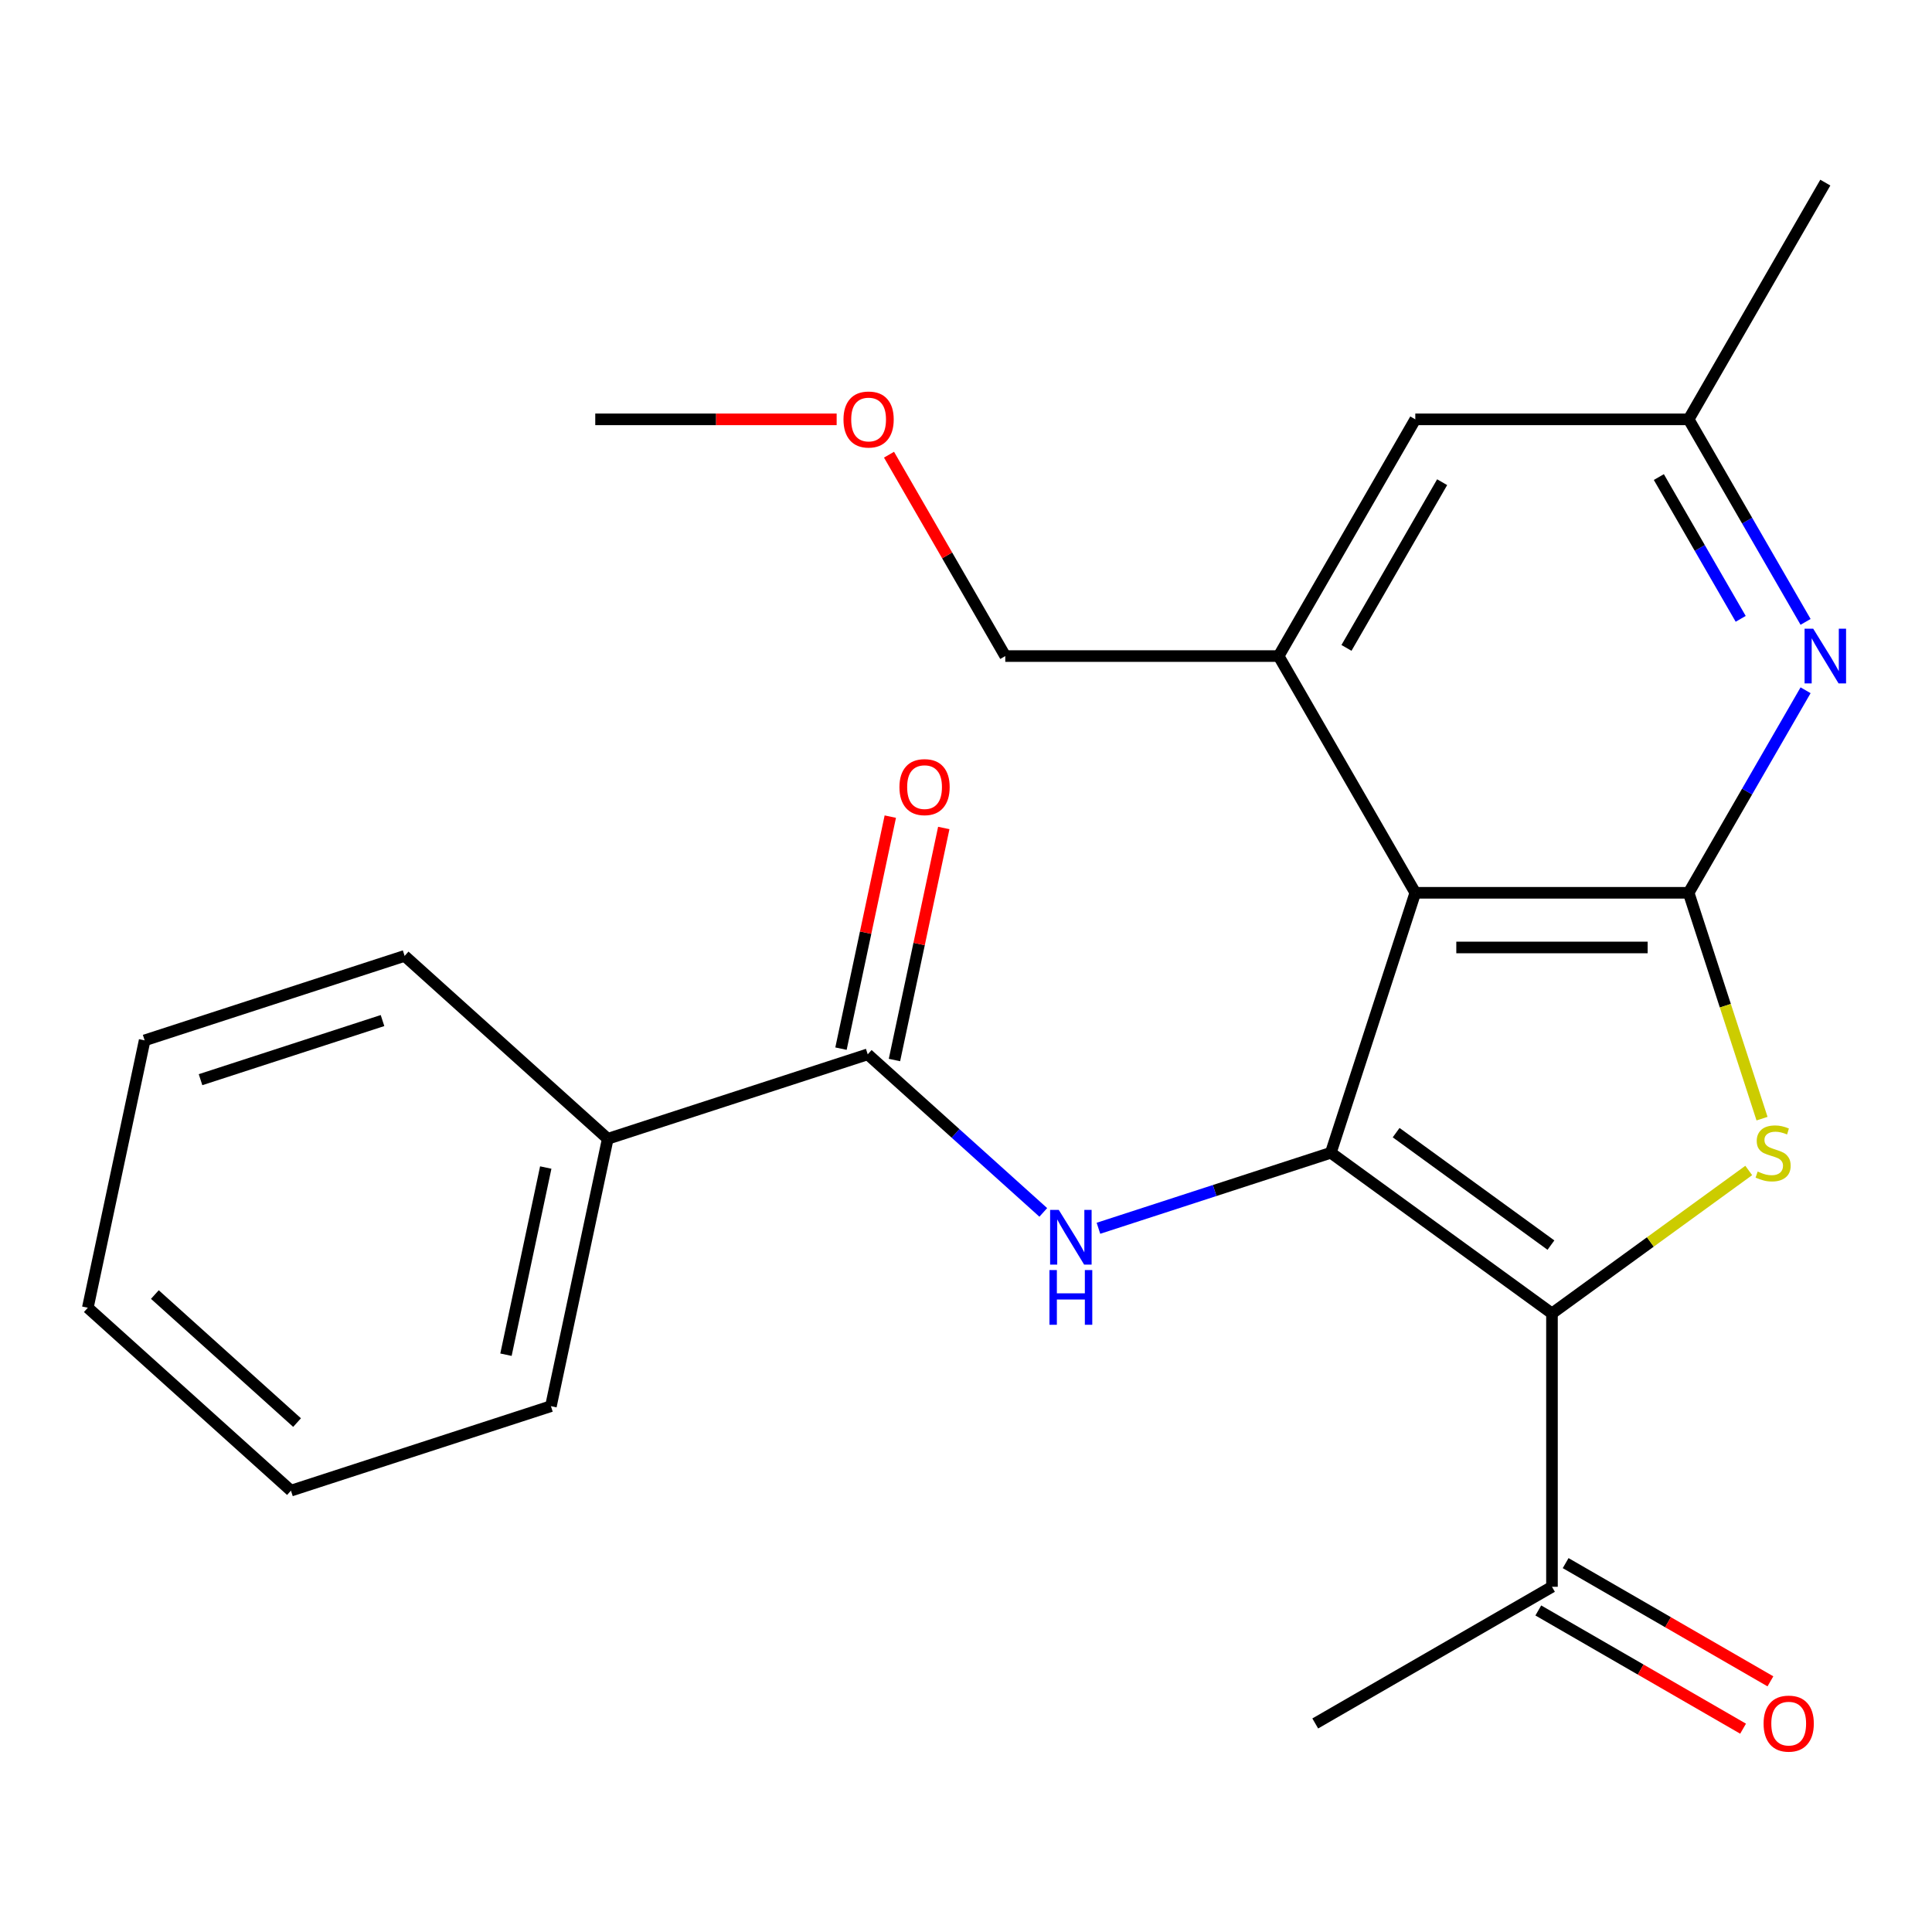 <?xml version='1.0' encoding='iso-8859-1'?>
<svg version='1.1' baseProfile='full'
              xmlns='http://www.w3.org/2000/svg'
                      xmlns:rdkit='http://www.rdkit.org/xml'
                      xmlns:xlink='http://www.w3.org/1999/xlink'
                  xml:space='preserve'
width='1000px' height='1000px' viewBox='0 0 1000 1000'>
<!-- END OF HEADER -->
<rect style='opacity:1.0;fill:#FFFFFF;stroke:none' width='1000' height='1000' x='0' y='0'> </rect>
<path class='bond-0' d='M 688.836,596.67 L 803.299,679.833' style='fill:none;fill-rule:evenodd;stroke:#000000;stroke-width:6px;stroke-linecap:butt;stroke-linejoin:miter;stroke-opacity:1' />
<path class='bond-0' d='M 722.638,586.252 L 802.762,644.466' style='fill:none;fill-rule:evenodd;stroke:#000000;stroke-width:6px;stroke-linecap:butt;stroke-linejoin:miter;stroke-opacity:1' />
<path class='bond-1' d='M 688.836,596.67 L 732.557,462.111' style='fill:none;fill-rule:evenodd;stroke:#000000;stroke-width:6px;stroke-linecap:butt;stroke-linejoin:miter;stroke-opacity:1' />
<path class='bond-4' d='M 688.836,596.67 L 628.694,616.212' style='fill:none;fill-rule:evenodd;stroke:#000000;stroke-width:6px;stroke-linecap:butt;stroke-linejoin:miter;stroke-opacity:1' />
<path class='bond-4' d='M 628.694,616.212 L 568.553,635.753' style='fill:none;fill-rule:evenodd;stroke:#0000FF;stroke-width:6px;stroke-linecap:butt;stroke-linejoin:miter;stroke-opacity:1' />
<path class='bond-3' d='M 803.299,679.833 L 854.222,642.835' style='fill:none;fill-rule:evenodd;stroke:#000000;stroke-width:6px;stroke-linecap:butt;stroke-linejoin:miter;stroke-opacity:1' />
<path class='bond-3' d='M 854.222,642.835 L 905.145,605.837' style='fill:none;fill-rule:evenodd;stroke:#CCCC00;stroke-width:6px;stroke-linecap:butt;stroke-linejoin:miter;stroke-opacity:1' />
<path class='bond-8' d='M 803.299,679.833 L 803.299,821.317' style='fill:none;fill-rule:evenodd;stroke:#000000;stroke-width:6px;stroke-linecap:butt;stroke-linejoin:miter;stroke-opacity:1' />
<path class='bond-2' d='M 732.557,462.111 L 874.041,462.111' style='fill:none;fill-rule:evenodd;stroke:#000000;stroke-width:6px;stroke-linecap:butt;stroke-linejoin:miter;stroke-opacity:1' />
<path class='bond-2' d='M 753.779,490.408 L 852.818,490.408' style='fill:none;fill-rule:evenodd;stroke:#000000;stroke-width:6px;stroke-linecap:butt;stroke-linejoin:miter;stroke-opacity:1' />
<path class='bond-6' d='M 732.557,462.111 L 661.815,339.582' style='fill:none;fill-rule:evenodd;stroke:#000000;stroke-width:6px;stroke-linecap:butt;stroke-linejoin:miter;stroke-opacity:1' />
<path class='bond-5' d='M 874.041,462.111 L 904.303,409.695' style='fill:none;fill-rule:evenodd;stroke:#000000;stroke-width:6px;stroke-linecap:butt;stroke-linejoin:miter;stroke-opacity:1' />
<path class='bond-5' d='M 904.303,409.695 L 934.566,357.279' style='fill:none;fill-rule:evenodd;stroke:#0000FF;stroke-width:6px;stroke-linecap:butt;stroke-linejoin:miter;stroke-opacity:1' />
<path class='bond-24' d='M 874.041,462.111 L 893.033,520.562' style='fill:none;fill-rule:evenodd;stroke:#000000;stroke-width:6px;stroke-linecap:butt;stroke-linejoin:miter;stroke-opacity:1' />
<path class='bond-24' d='M 893.033,520.562 L 912.025,579.013' style='fill:none;fill-rule:evenodd;stroke:#CCCC00;stroke-width:6px;stroke-linecap:butt;stroke-linejoin:miter;stroke-opacity:1' />
<path class='bond-7' d='M 539.999,627.536 L 494.566,586.628' style='fill:none;fill-rule:evenodd;stroke:#0000FF;stroke-width:6px;stroke-linecap:butt;stroke-linejoin:miter;stroke-opacity:1' />
<path class='bond-7' d='M 494.566,586.628 L 449.133,545.72' style='fill:none;fill-rule:evenodd;stroke:#000000;stroke-width:6px;stroke-linecap:butt;stroke-linejoin:miter;stroke-opacity:1' />
<path class='bond-25' d='M 934.566,321.885 L 904.303,269.469' style='fill:none;fill-rule:evenodd;stroke:#0000FF;stroke-width:6px;stroke-linecap:butt;stroke-linejoin:miter;stroke-opacity:1' />
<path class='bond-25' d='M 904.303,269.469 L 874.041,217.053' style='fill:none;fill-rule:evenodd;stroke:#000000;stroke-width:6px;stroke-linecap:butt;stroke-linejoin:miter;stroke-opacity:1' />
<path class='bond-25' d='M 900.981,320.309 L 879.797,283.618' style='fill:none;fill-rule:evenodd;stroke:#0000FF;stroke-width:6px;stroke-linecap:butt;stroke-linejoin:miter;stroke-opacity:1' />
<path class='bond-25' d='M 879.797,283.618 L 858.614,246.926' style='fill:none;fill-rule:evenodd;stroke:#000000;stroke-width:6px;stroke-linecap:butt;stroke-linejoin:miter;stroke-opacity:1' />
<path class='bond-9' d='M 661.815,339.582 L 732.557,217.053' style='fill:none;fill-rule:evenodd;stroke:#000000;stroke-width:6px;stroke-linecap:butt;stroke-linejoin:miter;stroke-opacity:1' />
<path class='bond-9' d='M 696.932,335.351 L 746.451,249.581' style='fill:none;fill-rule:evenodd;stroke:#000000;stroke-width:6px;stroke-linecap:butt;stroke-linejoin:miter;stroke-opacity:1' />
<path class='bond-14' d='M 661.815,339.582 L 520.33,339.582' style='fill:none;fill-rule:evenodd;stroke:#000000;stroke-width:6px;stroke-linecap:butt;stroke-linejoin:miter;stroke-opacity:1' />
<path class='bond-11' d='M 462.972,548.662 L 475.736,488.614' style='fill:none;fill-rule:evenodd;stroke:#000000;stroke-width:6px;stroke-linecap:butt;stroke-linejoin:miter;stroke-opacity:1' />
<path class='bond-11' d='M 475.736,488.614 L 488.499,428.566' style='fill:none;fill-rule:evenodd;stroke:#FF0000;stroke-width:6px;stroke-linecap:butt;stroke-linejoin:miter;stroke-opacity:1' />
<path class='bond-11' d='M 435.294,542.778 L 448.057,482.731' style='fill:none;fill-rule:evenodd;stroke:#000000;stroke-width:6px;stroke-linecap:butt;stroke-linejoin:miter;stroke-opacity:1' />
<path class='bond-11' d='M 448.057,482.731 L 460.821,422.683' style='fill:none;fill-rule:evenodd;stroke:#FF0000;stroke-width:6px;stroke-linecap:butt;stroke-linejoin:miter;stroke-opacity:1' />
<path class='bond-12' d='M 449.133,545.72 L 314.573,589.441' style='fill:none;fill-rule:evenodd;stroke:#000000;stroke-width:6px;stroke-linecap:butt;stroke-linejoin:miter;stroke-opacity:1' />
<path class='bond-13' d='M 796.225,833.57 L 849.22,864.167' style='fill:none;fill-rule:evenodd;stroke:#000000;stroke-width:6px;stroke-linecap:butt;stroke-linejoin:miter;stroke-opacity:1' />
<path class='bond-13' d='M 849.22,864.167 L 902.216,894.764' style='fill:none;fill-rule:evenodd;stroke:#FF0000;stroke-width:6px;stroke-linecap:butt;stroke-linejoin:miter;stroke-opacity:1' />
<path class='bond-13' d='M 810.373,809.064 L 863.369,839.661' style='fill:none;fill-rule:evenodd;stroke:#000000;stroke-width:6px;stroke-linecap:butt;stroke-linejoin:miter;stroke-opacity:1' />
<path class='bond-13' d='M 863.369,839.661 L 916.365,870.258' style='fill:none;fill-rule:evenodd;stroke:#FF0000;stroke-width:6px;stroke-linecap:butt;stroke-linejoin:miter;stroke-opacity:1' />
<path class='bond-16' d='M 803.299,821.317 L 680.77,892.059' style='fill:none;fill-rule:evenodd;stroke:#000000;stroke-width:6px;stroke-linecap:butt;stroke-linejoin:miter;stroke-opacity:1' />
<path class='bond-10' d='M 732.557,217.053 L 874.041,217.053' style='fill:none;fill-rule:evenodd;stroke:#000000;stroke-width:6px;stroke-linecap:butt;stroke-linejoin:miter;stroke-opacity:1' />
<path class='bond-17' d='M 874.041,217.053 L 944.783,94.524' style='fill:none;fill-rule:evenodd;stroke:#000000;stroke-width:6px;stroke-linecap:butt;stroke-linejoin:miter;stroke-opacity:1' />
<path class='bond-18' d='M 314.573,589.441 L 285.157,727.834' style='fill:none;fill-rule:evenodd;stroke:#000000;stroke-width:6px;stroke-linecap:butt;stroke-linejoin:miter;stroke-opacity:1' />
<path class='bond-18' d='M 282.483,604.317 L 261.891,701.191' style='fill:none;fill-rule:evenodd;stroke:#000000;stroke-width:6px;stroke-linecap:butt;stroke-linejoin:miter;stroke-opacity:1' />
<path class='bond-19' d='M 314.573,589.441 L 209.43,494.77' style='fill:none;fill-rule:evenodd;stroke:#000000;stroke-width:6px;stroke-linecap:butt;stroke-linejoin:miter;stroke-opacity:1' />
<path class='bond-15' d='M 520.33,339.582 L 490.241,287.466' style='fill:none;fill-rule:evenodd;stroke:#000000;stroke-width:6px;stroke-linecap:butt;stroke-linejoin:miter;stroke-opacity:1' />
<path class='bond-15' d='M 490.241,287.466 L 460.152,235.35' style='fill:none;fill-rule:evenodd;stroke:#FF0000;stroke-width:6px;stroke-linecap:butt;stroke-linejoin:miter;stroke-opacity:1' />
<path class='bond-20' d='M 433.051,217.053 L 370.578,217.053' style='fill:none;fill-rule:evenodd;stroke:#FF0000;stroke-width:6px;stroke-linecap:butt;stroke-linejoin:miter;stroke-opacity:1' />
<path class='bond-20' d='M 370.578,217.053 L 308.104,217.053' style='fill:none;fill-rule:evenodd;stroke:#000000;stroke-width:6px;stroke-linecap:butt;stroke-linejoin:miter;stroke-opacity:1' />
<path class='bond-22' d='M 285.157,727.834 L 150.598,771.555' style='fill:none;fill-rule:evenodd;stroke:#000000;stroke-width:6px;stroke-linecap:butt;stroke-linejoin:miter;stroke-opacity:1' />
<path class='bond-21' d='M 209.43,494.77 L 74.871,538.491' style='fill:none;fill-rule:evenodd;stroke:#000000;stroke-width:6px;stroke-linecap:butt;stroke-linejoin:miter;stroke-opacity:1' />
<path class='bond-21' d='M 197.991,528.24 L 103.799,558.844' style='fill:none;fill-rule:evenodd;stroke:#000000;stroke-width:6px;stroke-linecap:butt;stroke-linejoin:miter;stroke-opacity:1' />
<path class='bond-23' d='M 74.871,538.491 L 45.455,676.883' style='fill:none;fill-rule:evenodd;stroke:#000000;stroke-width:6px;stroke-linecap:butt;stroke-linejoin:miter;stroke-opacity:1' />
<path class='bond-26' d='M 150.598,771.555 L 45.455,676.883' style='fill:none;fill-rule:evenodd;stroke:#000000;stroke-width:6px;stroke-linecap:butt;stroke-linejoin:miter;stroke-opacity:1' />
<path class='bond-26' d='M 153.761,736.325 L 80.16,670.055' style='fill:none;fill-rule:evenodd;stroke:#000000;stroke-width:6px;stroke-linecap:butt;stroke-linejoin:miter;stroke-opacity:1' />
<path  class='atom-4' d='M 909.762 606.39
Q 910.082 606.51, 911.402 607.07
Q 912.722 607.63, 914.162 607.99
Q 915.642 608.31, 917.082 608.31
Q 919.762 608.31, 921.322 607.03
Q 922.882 605.71, 922.882 603.43
Q 922.882 601.87, 922.082 600.91
Q 921.322 599.95, 920.122 599.43
Q 918.922 598.91, 916.922 598.31
Q 914.402 597.55, 912.882 596.83
Q 911.402 596.11, 910.322 594.59
Q 909.282 593.07, 909.282 590.51
Q 909.282 586.95, 911.682 584.75
Q 914.122 582.55, 918.922 582.55
Q 922.202 582.55, 925.922 584.11
L 925.002 587.19
Q 921.602 585.79, 919.042 585.79
Q 916.282 585.79, 914.762 586.95
Q 913.242 588.07, 913.282 590.03
Q 913.282 591.55, 914.042 592.47
Q 914.842 593.39, 915.962 593.91
Q 917.122 594.43, 919.042 595.03
Q 921.602 595.83, 923.122 596.63
Q 924.642 597.43, 925.722 599.07
Q 926.842 600.67, 926.842 603.43
Q 926.842 607.35, 924.202 609.47
Q 921.602 611.55, 917.242 611.55
Q 914.722 611.55, 912.802 610.99
Q 910.922 610.47, 908.682 609.55
L 909.762 606.39
' fill='#CCCC00'/>
<path  class='atom-5' d='M 548.016 626.231
L 557.296 641.231
Q 558.216 642.711, 559.696 645.391
Q 561.176 648.071, 561.256 648.231
L 561.256 626.231
L 565.016 626.231
L 565.016 654.551
L 561.136 654.551
L 551.176 638.151
Q 550.016 636.231, 548.776 634.031
Q 547.576 631.831, 547.216 631.151
L 547.216 654.551
L 543.536 654.551
L 543.536 626.231
L 548.016 626.231
' fill='#0000FF'/>
<path  class='atom-5' d='M 543.196 657.383
L 547.036 657.383
L 547.036 669.423
L 561.516 669.423
L 561.516 657.383
L 565.356 657.383
L 565.356 685.703
L 561.516 685.703
L 561.516 672.623
L 547.036 672.623
L 547.036 685.703
L 543.196 685.703
L 543.196 657.383
' fill='#0000FF'/>
<path  class='atom-6' d='M 938.523 325.422
L 947.803 340.422
Q 948.723 341.902, 950.203 344.582
Q 951.683 347.262, 951.763 347.422
L 951.763 325.422
L 955.523 325.422
L 955.523 353.742
L 951.643 353.742
L 941.683 337.342
Q 940.523 335.422, 939.283 333.222
Q 938.083 331.022, 937.723 330.342
L 937.723 353.742
L 934.043 353.742
L 934.043 325.422
L 938.523 325.422
' fill='#0000FF'/>
<path  class='atom-12' d='M 465.549 407.408
Q 465.549 400.608, 468.909 396.808
Q 472.269 393.008, 478.549 393.008
Q 484.829 393.008, 488.189 396.808
Q 491.549 400.608, 491.549 407.408
Q 491.549 414.288, 488.149 418.208
Q 484.749 422.088, 478.549 422.088
Q 472.309 422.088, 468.909 418.208
Q 465.549 414.328, 465.549 407.408
M 478.549 418.888
Q 482.869 418.888, 485.189 416.008
Q 487.549 413.088, 487.549 407.408
Q 487.549 401.848, 485.189 399.048
Q 482.869 396.208, 478.549 396.208
Q 474.229 396.208, 471.869 399.008
Q 469.549 401.808, 469.549 407.408
Q 469.549 413.128, 471.869 416.008
Q 474.229 418.888, 478.549 418.888
' fill='#FF0000'/>
<path  class='atom-14' d='M 912.828 892.139
Q 912.828 885.339, 916.188 881.539
Q 919.548 877.739, 925.828 877.739
Q 932.108 877.739, 935.468 881.539
Q 938.828 885.339, 938.828 892.139
Q 938.828 899.019, 935.428 902.939
Q 932.028 906.819, 925.828 906.819
Q 919.588 906.819, 916.188 902.939
Q 912.828 899.059, 912.828 892.139
M 925.828 903.619
Q 930.148 903.619, 932.468 900.739
Q 934.828 897.819, 934.828 892.139
Q 934.828 886.579, 932.468 883.779
Q 930.148 880.939, 925.828 880.939
Q 921.508 880.939, 919.148 883.739
Q 916.828 886.539, 916.828 892.139
Q 916.828 897.859, 919.148 900.739
Q 921.508 903.619, 925.828 903.619
' fill='#FF0000'/>
<path  class='atom-16' d='M 436.588 217.133
Q 436.588 210.333, 439.948 206.533
Q 443.308 202.733, 449.588 202.733
Q 455.868 202.733, 459.228 206.533
Q 462.588 210.333, 462.588 217.133
Q 462.588 224.013, 459.188 227.933
Q 455.788 231.813, 449.588 231.813
Q 443.348 231.813, 439.948 227.933
Q 436.588 224.053, 436.588 217.133
M 449.588 228.613
Q 453.908 228.613, 456.228 225.733
Q 458.588 222.813, 458.588 217.133
Q 458.588 211.573, 456.228 208.773
Q 453.908 205.933, 449.588 205.933
Q 445.268 205.933, 442.908 208.733
Q 440.588 211.533, 440.588 217.133
Q 440.588 222.853, 442.908 225.733
Q 445.268 228.613, 449.588 228.613
' fill='#FF0000'/>
</svg>

